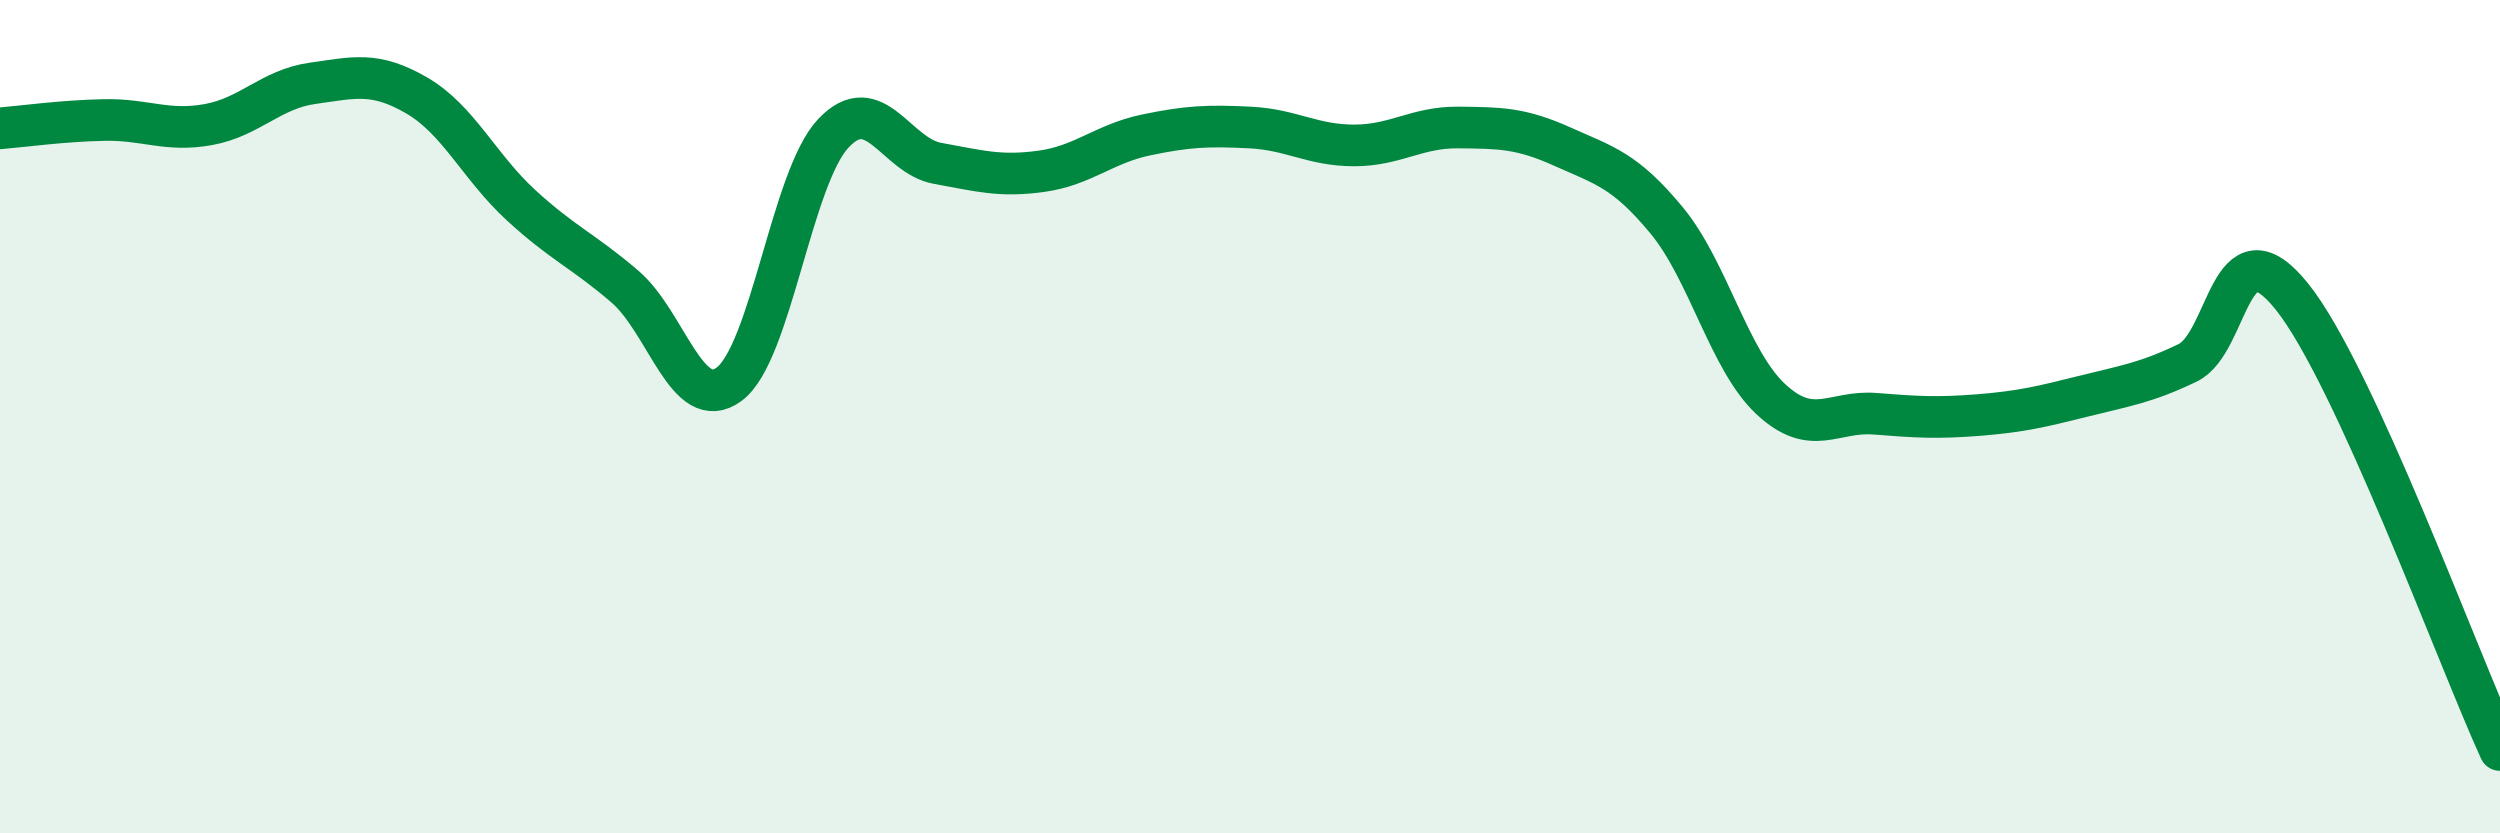 
    <svg width="60" height="20" viewBox="0 0 60 20" xmlns="http://www.w3.org/2000/svg">
      <path
        d="M 0,3.08 C 0.5,3.04 1.5,2.9 2.5,2.88 C 3.5,2.86 4,3.17 5,2.99 C 6,2.81 6.5,2.14 7.5,2 C 8.5,1.86 9,1.71 10,2.29 C 11,2.87 11.5,4 12.5,4.92 C 13.5,5.84 14,6.02 15,6.88 C 16,7.74 16.5,9.96 17.5,9.22 C 18.5,8.48 19,4.26 20,3.2 C 21,2.14 21.5,3.74 22.5,3.92 C 23.5,4.1 24,4.25 25,4.11 C 26,3.97 26.5,3.45 27.5,3.24 C 28.5,3.03 29,3.01 30,3.06 C 31,3.11 31.5,3.49 32.5,3.49 C 33.5,3.49 34,3.05 35,3.06 C 36,3.07 36.5,3.07 37.5,3.52 C 38.5,3.97 39,4.08 40,5.29 C 41,6.5 41.5,8.65 42.5,9.58 C 43.5,10.51 44,9.85 45,9.93 C 46,10.01 46.5,10.04 47.5,9.96 C 48.5,9.88 49,9.76 50,9.51 C 51,9.26 51.5,9.19 52.5,8.71 C 53.5,8.23 53.5,5.25 55,7.11 C 56.5,8.97 59,15.82 60,18L60 20L0 20Z"
        fill="#008740"
        opacity="0.1"
        stroke-linecap="round"
        stroke-linejoin="round"
      />
      <path
        d="M 0,3.08 C 0.5,3.04 1.5,2.9 2.5,2.88 C 3.5,2.86 4,3.17 5,2.99 C 6,2.81 6.5,2.14 7.5,2 C 8.5,1.86 9,1.71 10,2.29 C 11,2.87 11.5,4 12.5,4.92 C 13.5,5.84 14,6.02 15,6.88 C 16,7.74 16.5,9.96 17.5,9.22 C 18.5,8.48 19,4.26 20,3.2 C 21,2.14 21.5,3.74 22.5,3.92 C 23.5,4.1 24,4.25 25,4.11 C 26,3.97 26.5,3.45 27.5,3.24 C 28.5,3.03 29,3.01 30,3.06 C 31,3.11 31.5,3.49 32.5,3.49 C 33.5,3.49 34,3.05 35,3.06 C 36,3.07 36.5,3.07 37.5,3.52 C 38.5,3.97 39,4.08 40,5.29 C 41,6.5 41.5,8.65 42.5,9.58 C 43.5,10.51 44,9.85 45,9.93 C 46,10.01 46.5,10.04 47.5,9.96 C 48.5,9.88 49,9.76 50,9.51 C 51,9.26 51.5,9.19 52.5,8.71 C 53.5,8.23 53.5,5.25 55,7.11 C 56.5,8.97 59,15.82 60,18"
        stroke="#008740"
        stroke-width="1"
        fill="none"
        stroke-linecap="round"
        stroke-linejoin="round"
      />
    </svg>
  